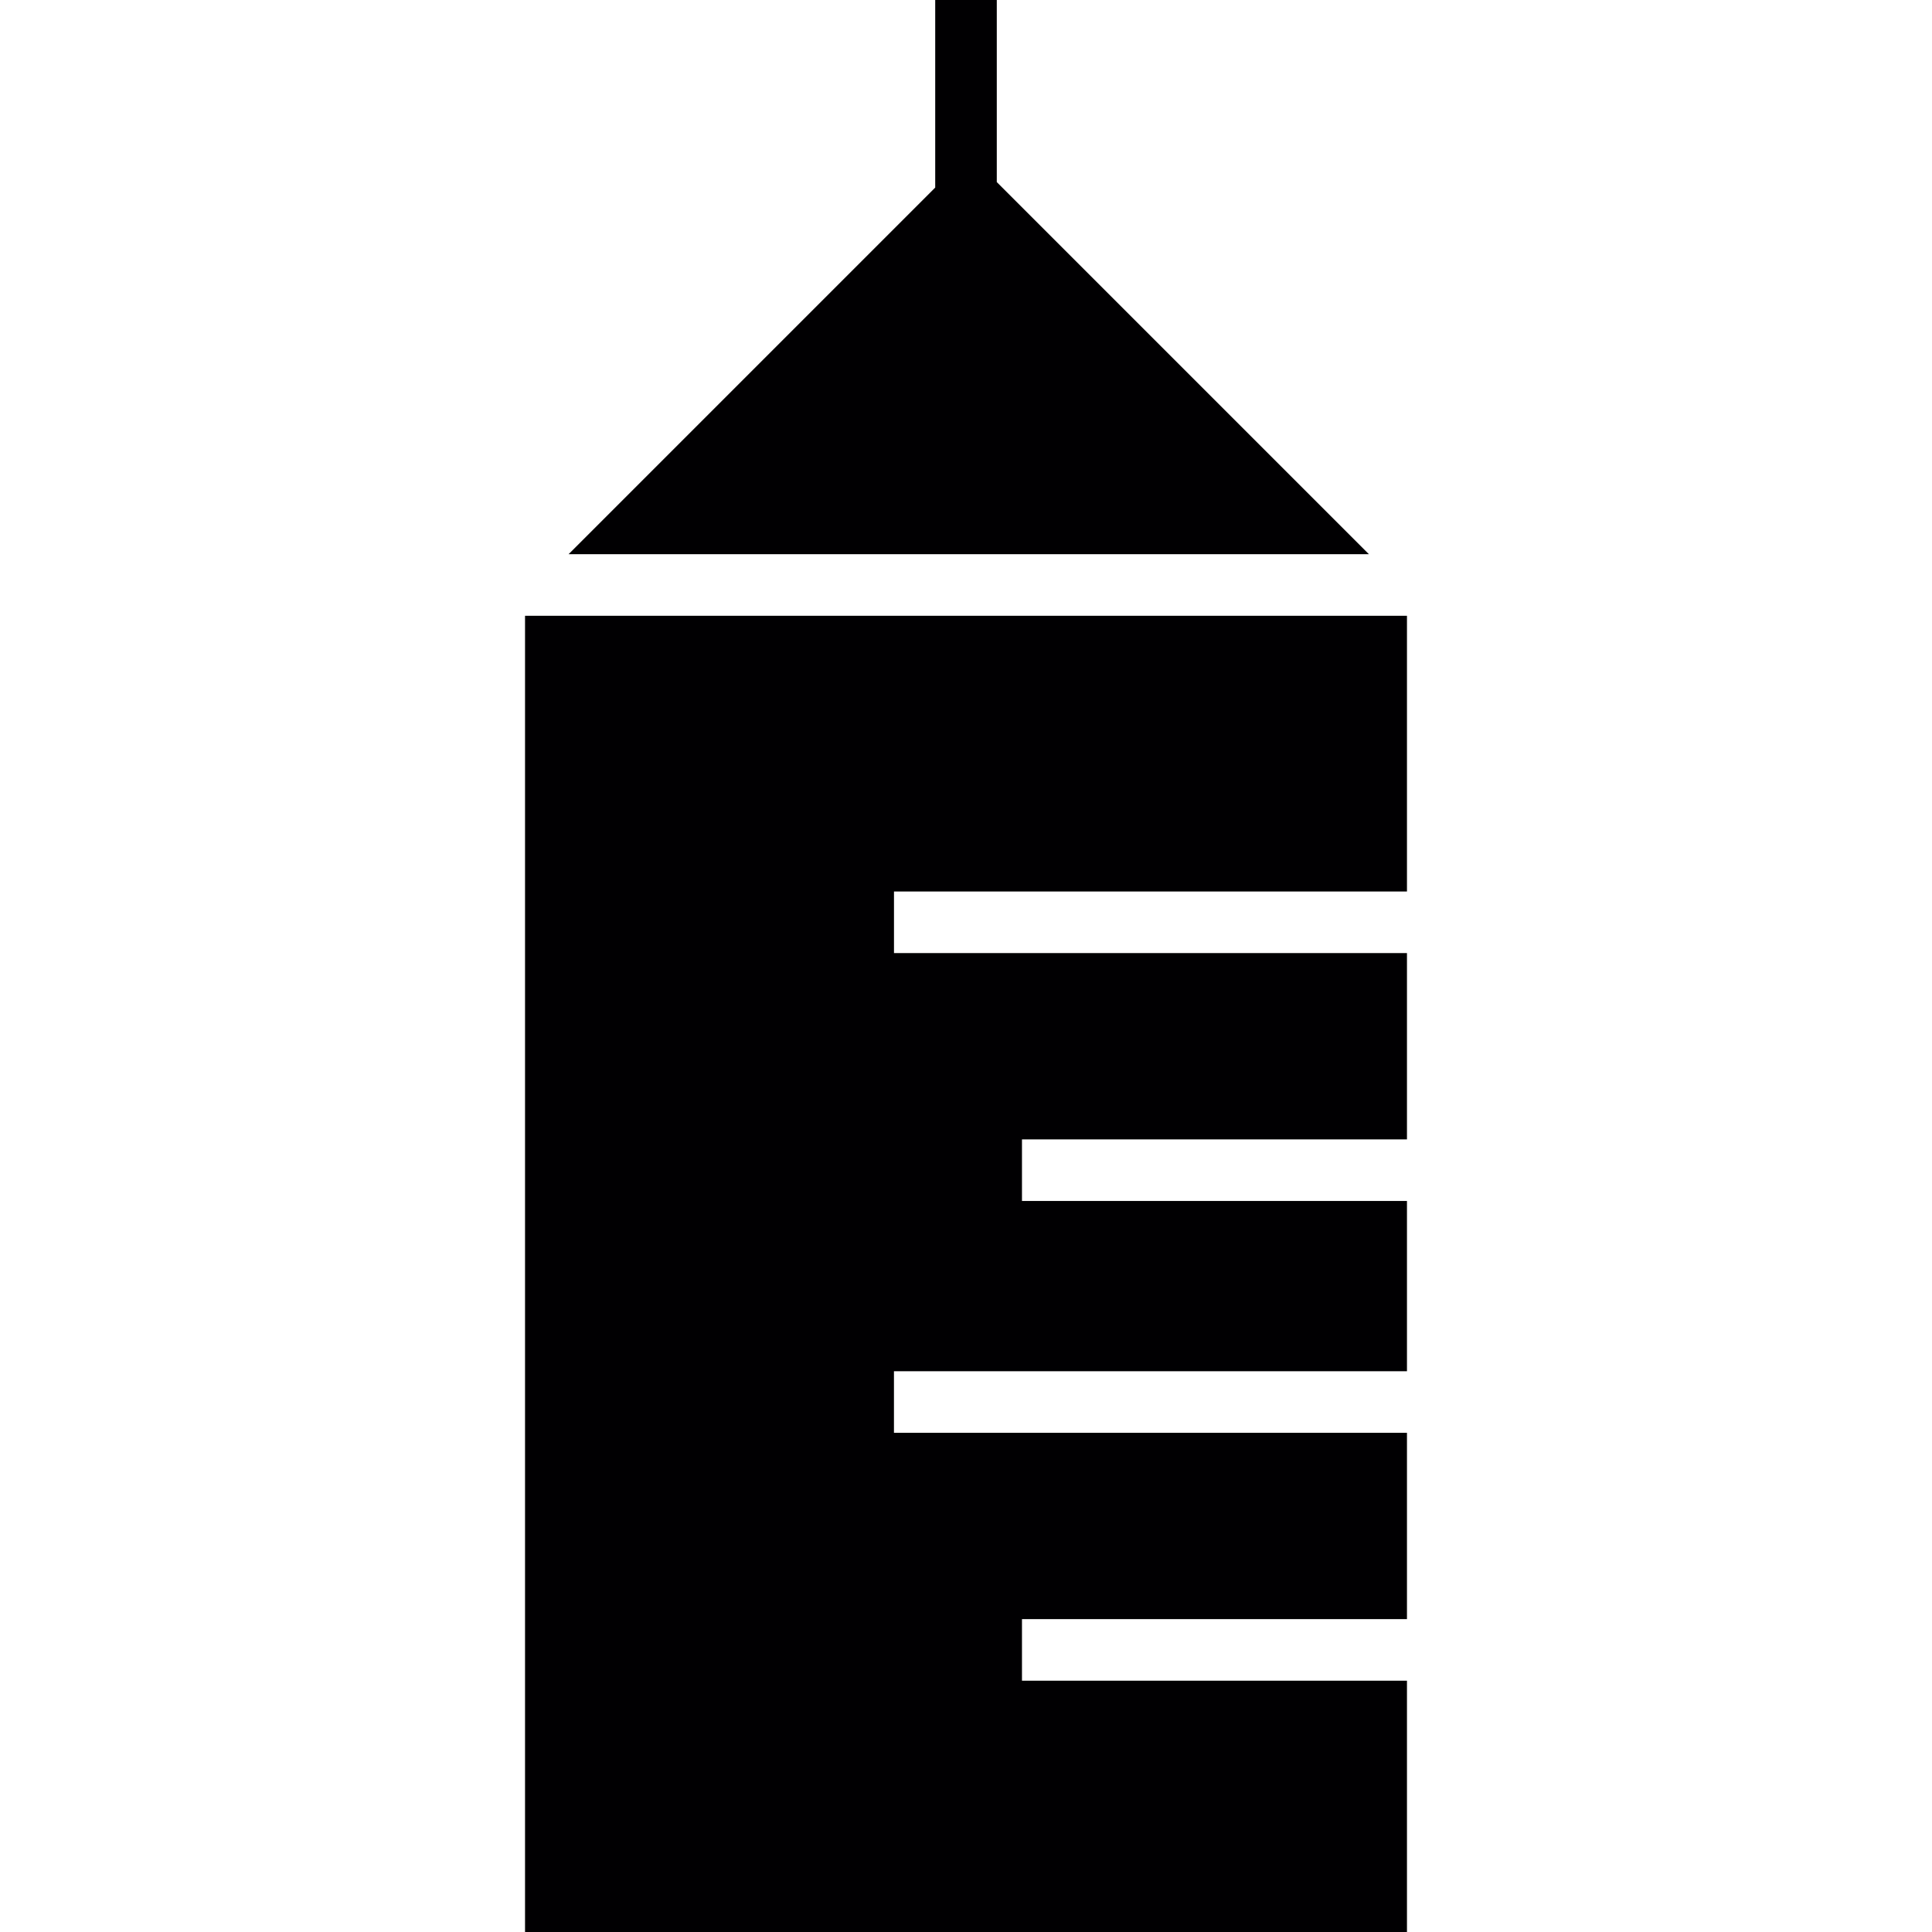 <?xml version="1.0" encoding="iso-8859-1"?>
<!-- Generator: Adobe Illustrator 18.1.1, SVG Export Plug-In . SVG Version: 6.00 Build 0)  -->
<svg version="1.1" id="Capa_1" xmlns="http://www.w3.org/2000/svg" xmlns:xlink="http://www.w3.org/1999/xlink" x="0px" y="0px"
	 viewBox="0 0 374.415 374.415" style="enable-background:new 0 0 374.415 374.415;" xml:space="preserve">
<g>
	<polygon style="fill:#010002;" points="101.75,374.415 101.75,119.337 272.665,119.337 272.665,172.771 173.251,172.771 
		173.251,184.704 272.665,184.704 272.665,220.81 198.055,220.81 198.055,232.744 272.665,232.744 272.665,265.741 173.245,265.741 
		173.245,277.674 272.665,277.674 272.665,313.78 198.055,313.78 198.055,325.714 272.665,325.714 272.665,374.415 	"/>
	<polygon style="fill:#010002;" points="265.29,107.404 193.174,35.288 193.174,0 181.241,0 181.241,36.35 110.187,107.404 	"/>
</g>
<g>
</g>
<g>
</g>
<g>
</g>
<g>
</g>
<g>
</g>
<g>
</g>
<g>
</g>
<g>
</g>
<g>
</g>
<g>
</g>
<g>
</g>
<g>
</g>
<g>
</g>
<g>
</g>
<g>
</g>
</svg>
